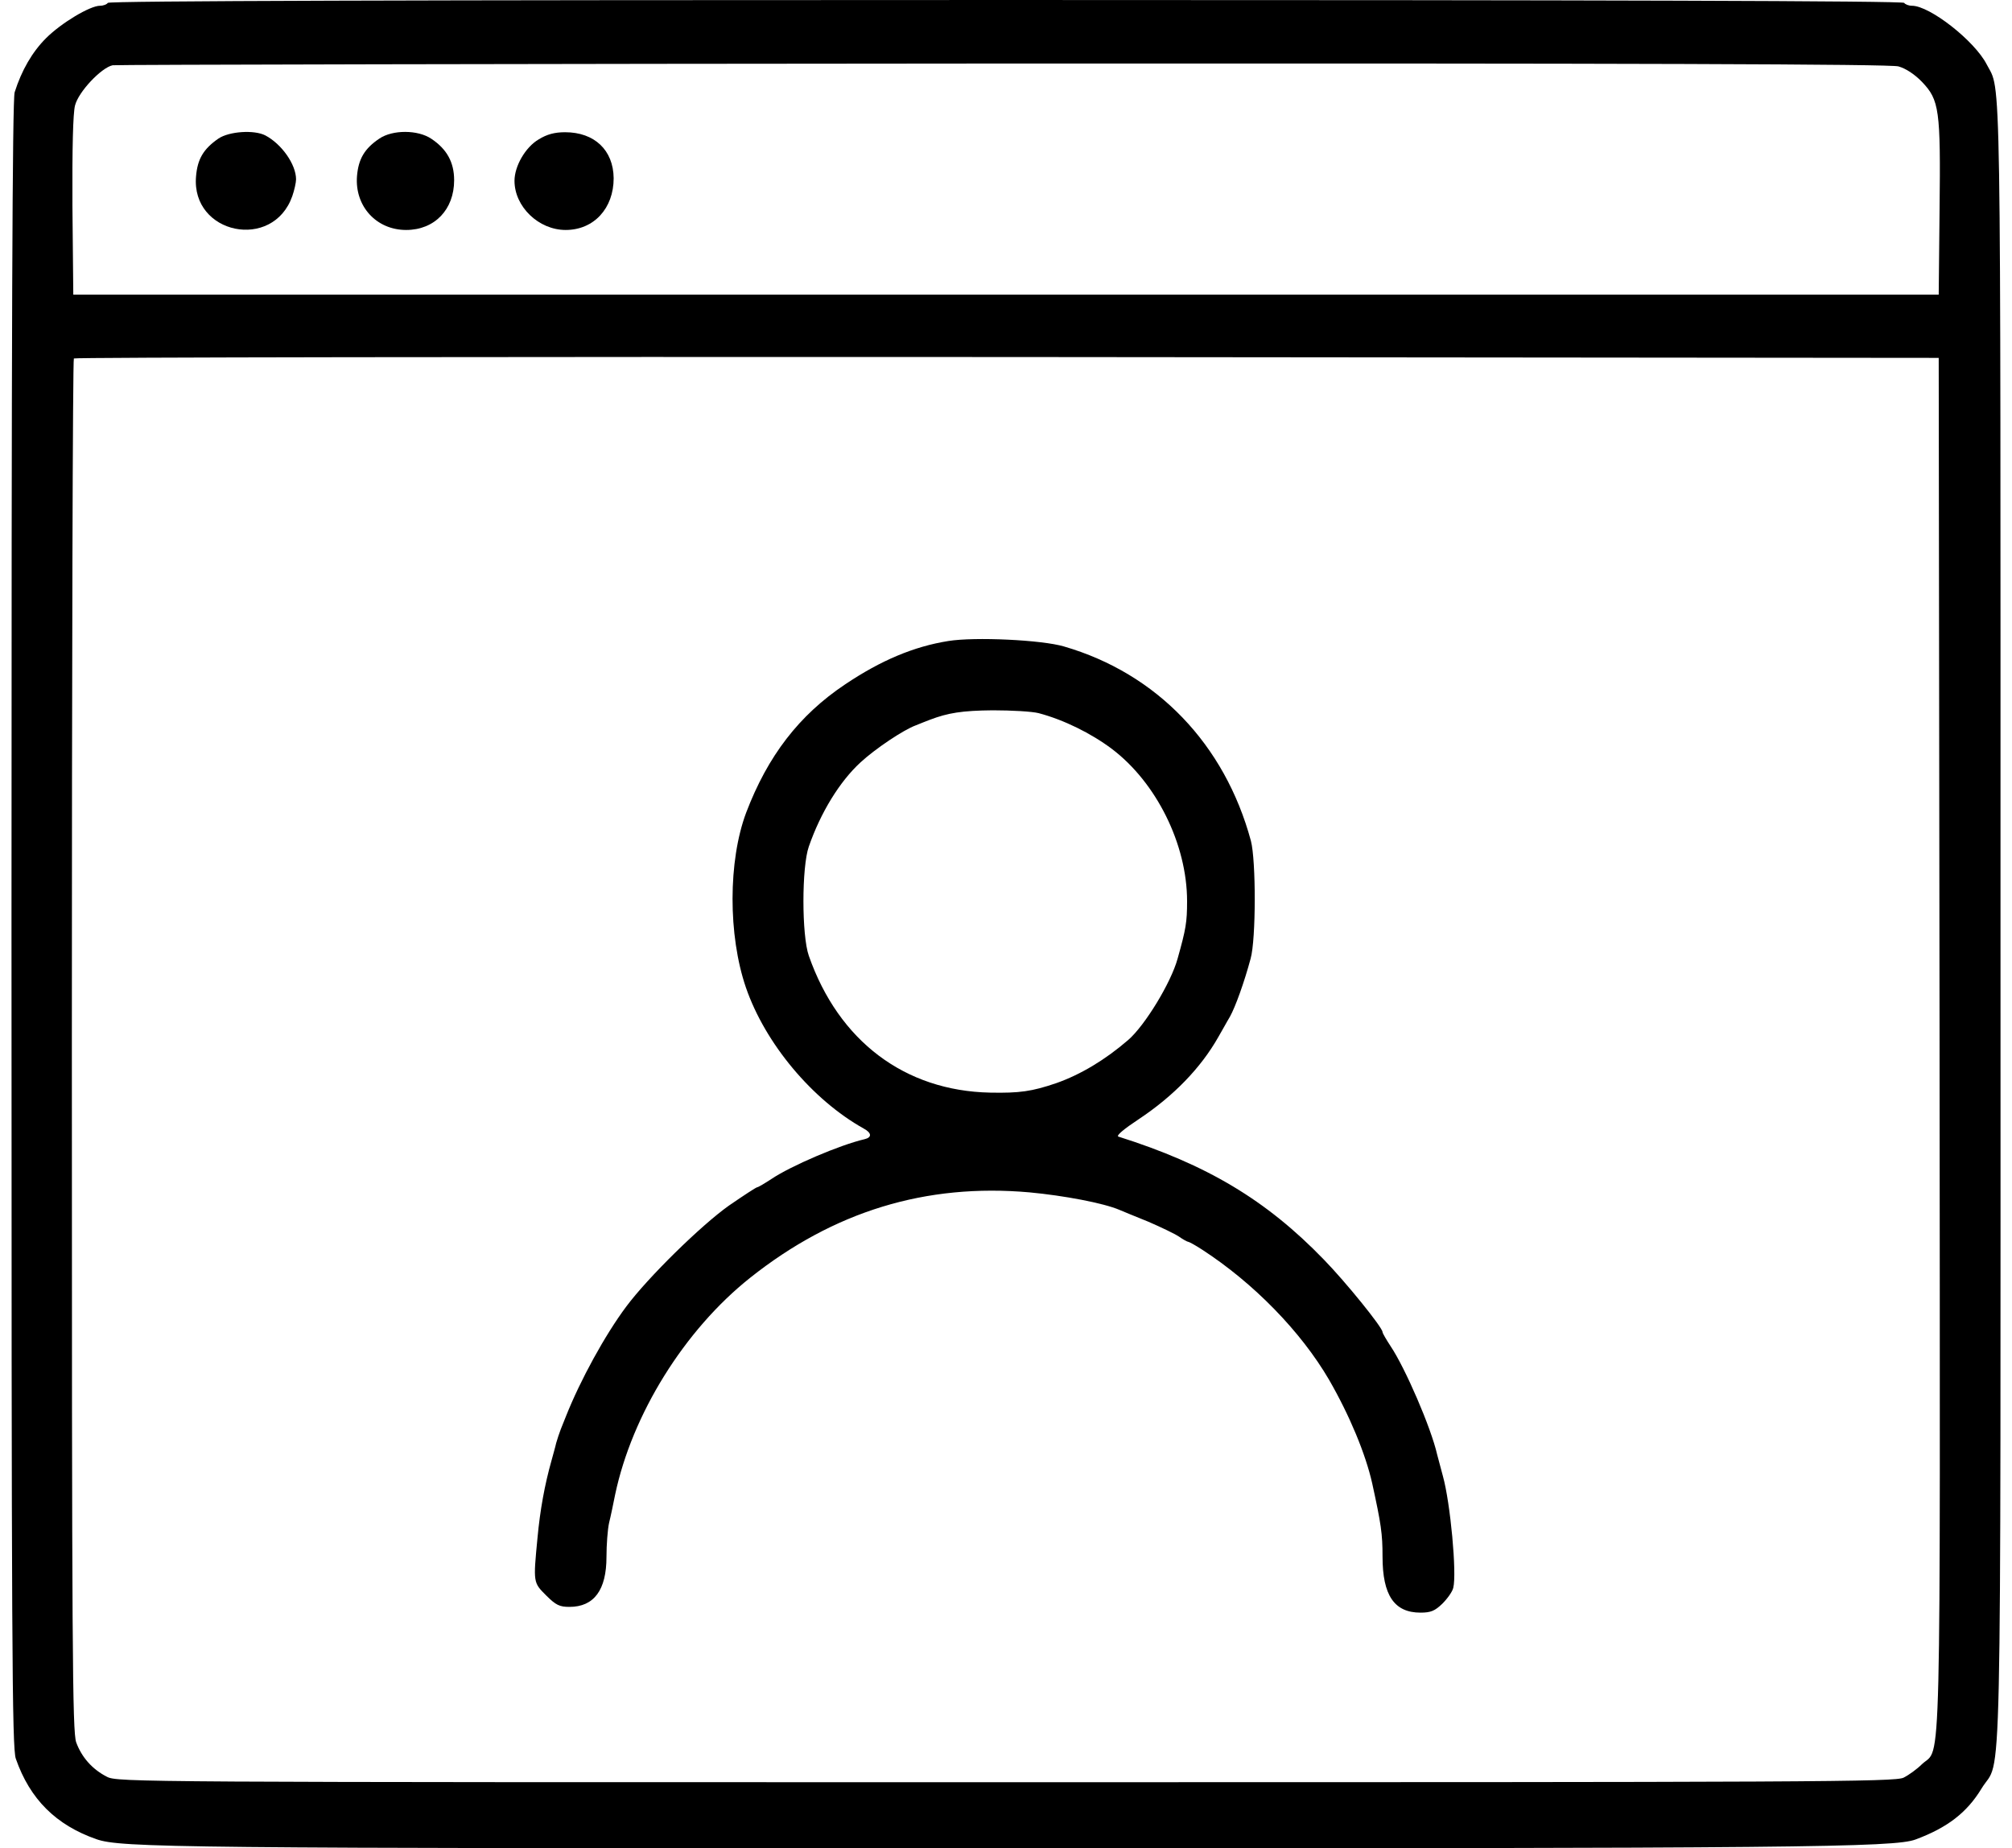 <svg version="1.0" xmlns="http://www.w3.org/2000/svg" viewBox="0 0 700 643" preserveAspectRatio="xMidYMid meet">
<g transform="translate(0,643) scale(0.1,-0.1)" fill="#000000" stroke="none">
<path d="M375 6420 c-3 -5 -15 -10 -27 -10 -35 0 -135 -60 -188 -113 -48 -48
-85 -112 -109 -188 -8 -26 -11 -821 -11 -2895 0 -2526 2 -2864 15 -2902 49
-141 140 -231 280 -280 85 -30 281 -32 3123 -32 2802 0 3133 3 3207 31 110 41
178 93 229 177 72 119 66 -164 66 3007 0 3066 3 2892 -48 2991 -42 82 -198
204 -260 204 -12 0 -24 5 -27 10 -4 7 -1057 10 -3125 10 -2068 0 -3121 -3
-3125 -10z m6230 -221 c25 -7 56 -27 82 -54 60 -63 65 -96 61 -445 l-3 -295
-3245 0 -3245 0 -3 308 c-1 203 2 323 9 350 12 48 92 132 131 140 12 2 1407 5
3098 6 2207 1 3086 -2 3115 -10z m143 -3399 c2 -2634 7 -2443 -61 -2507 -17
-17 -46 -38 -64 -47 -29 -15 -300 -16 -3123 -16 -3022 0 -3092 0 -3128 19 -51
26 -88 68 -107 120 -13 39 -15 307 -15 2426 0 1310 3 2385 7 2388 3 4 1465 6
3247 5 l3241 -3 3 -2385z"></path>
<path d="M760 5948 c-52 -36 -73 -71 -78 -132 -17 -201 268 -260 335 -68 7 20
13 47 13 58 0 52 -50 123 -107 153 -39 20 -126 14 -163 -11z"></path>
<path d="M1320 5948 c-52 -35 -73 -71 -78 -131 -8 -104 67 -187 171 -187 99 0
167 71 167 173 0 62 -25 108 -79 144 -47 32 -135 32 -181 1z"></path>
<path d="M1874 5945 c-46 -27 -84 -93 -84 -144 0 -90 84 -171 178 -171 98 0
167 75 167 180 -1 98 -67 160 -169 160 -36 0 -63 -7 -92 -25z"></path>
<path d="M3299 4200 c-119 -19 -234 -67 -359 -151 -160 -107 -269 -249 -344
-446 -63 -168 -63 -427 -1 -608 67 -195 231 -391 410 -491 28 -15 29 -31 3
-37 -86 -20 -257 -93 -325 -139 -23 -15 -45 -28 -48 -28 -4 0 -48 -29 -99 -64
-96 -68 -281 -249 -357 -351 -74 -99 -160 -256 -210 -382 -5 -13 -13 -33 -18
-45 -5 -13 -12 -34 -16 -48 -3 -14 -11 -41 -16 -60 -24 -85 -40 -173 -49 -270
-15 -156 -15 -155 30 -200 34 -34 47 -40 81 -40 86 0 129 59 129 174 0 42 4
95 9 118 6 24 15 68 21 98 59 280 241 573 470 755 291 231 611 329 972 297
118 -11 257 -37 313 -61 11 -5 56 -23 100 -41 44 -19 92 -42 107 -52 14 -10
29 -18 32 -18 3 0 25 -12 48 -27 179 -116 344 -285 442 -453 72 -125 127 -258
150 -360 31 -142 36 -175 36 -255 0 -135 41 -195 132 -195 36 0 50 6 76 31 18
18 35 42 38 55 13 50 -10 296 -36 389 -6 22 -15 56 -20 75 -21 93 -111 301
-162 377 -15 23 -28 45 -28 49 0 16 -128 174 -204 252 -201 208 -408 331 -715
428 -9 3 20 27 70 60 122 81 217 179 278 287 12 20 29 52 40 70 19 34 50 120
72 202 19 67 19 342 1 410 -91 336 -327 582 -650 676 -77 23 -311 34 -403 19z
m315 -251 c87 -23 182 -70 254 -124 155 -117 262 -332 262 -530 0 -73 -4 -97
-33 -200 -23 -84 -114 -233 -172 -283 -80 -69 -165 -120 -250 -150 -85 -29
-128 -35 -230 -33 -297 6 -527 179 -631 476 -25 71 -25 309 0 380 41 118 107
226 180 293 51 47 149 113 193 129 15 6 37 15 48 19 63 24 112 32 219 33 65 0
137 -4 160 -10z"></path>
</g>
</svg>